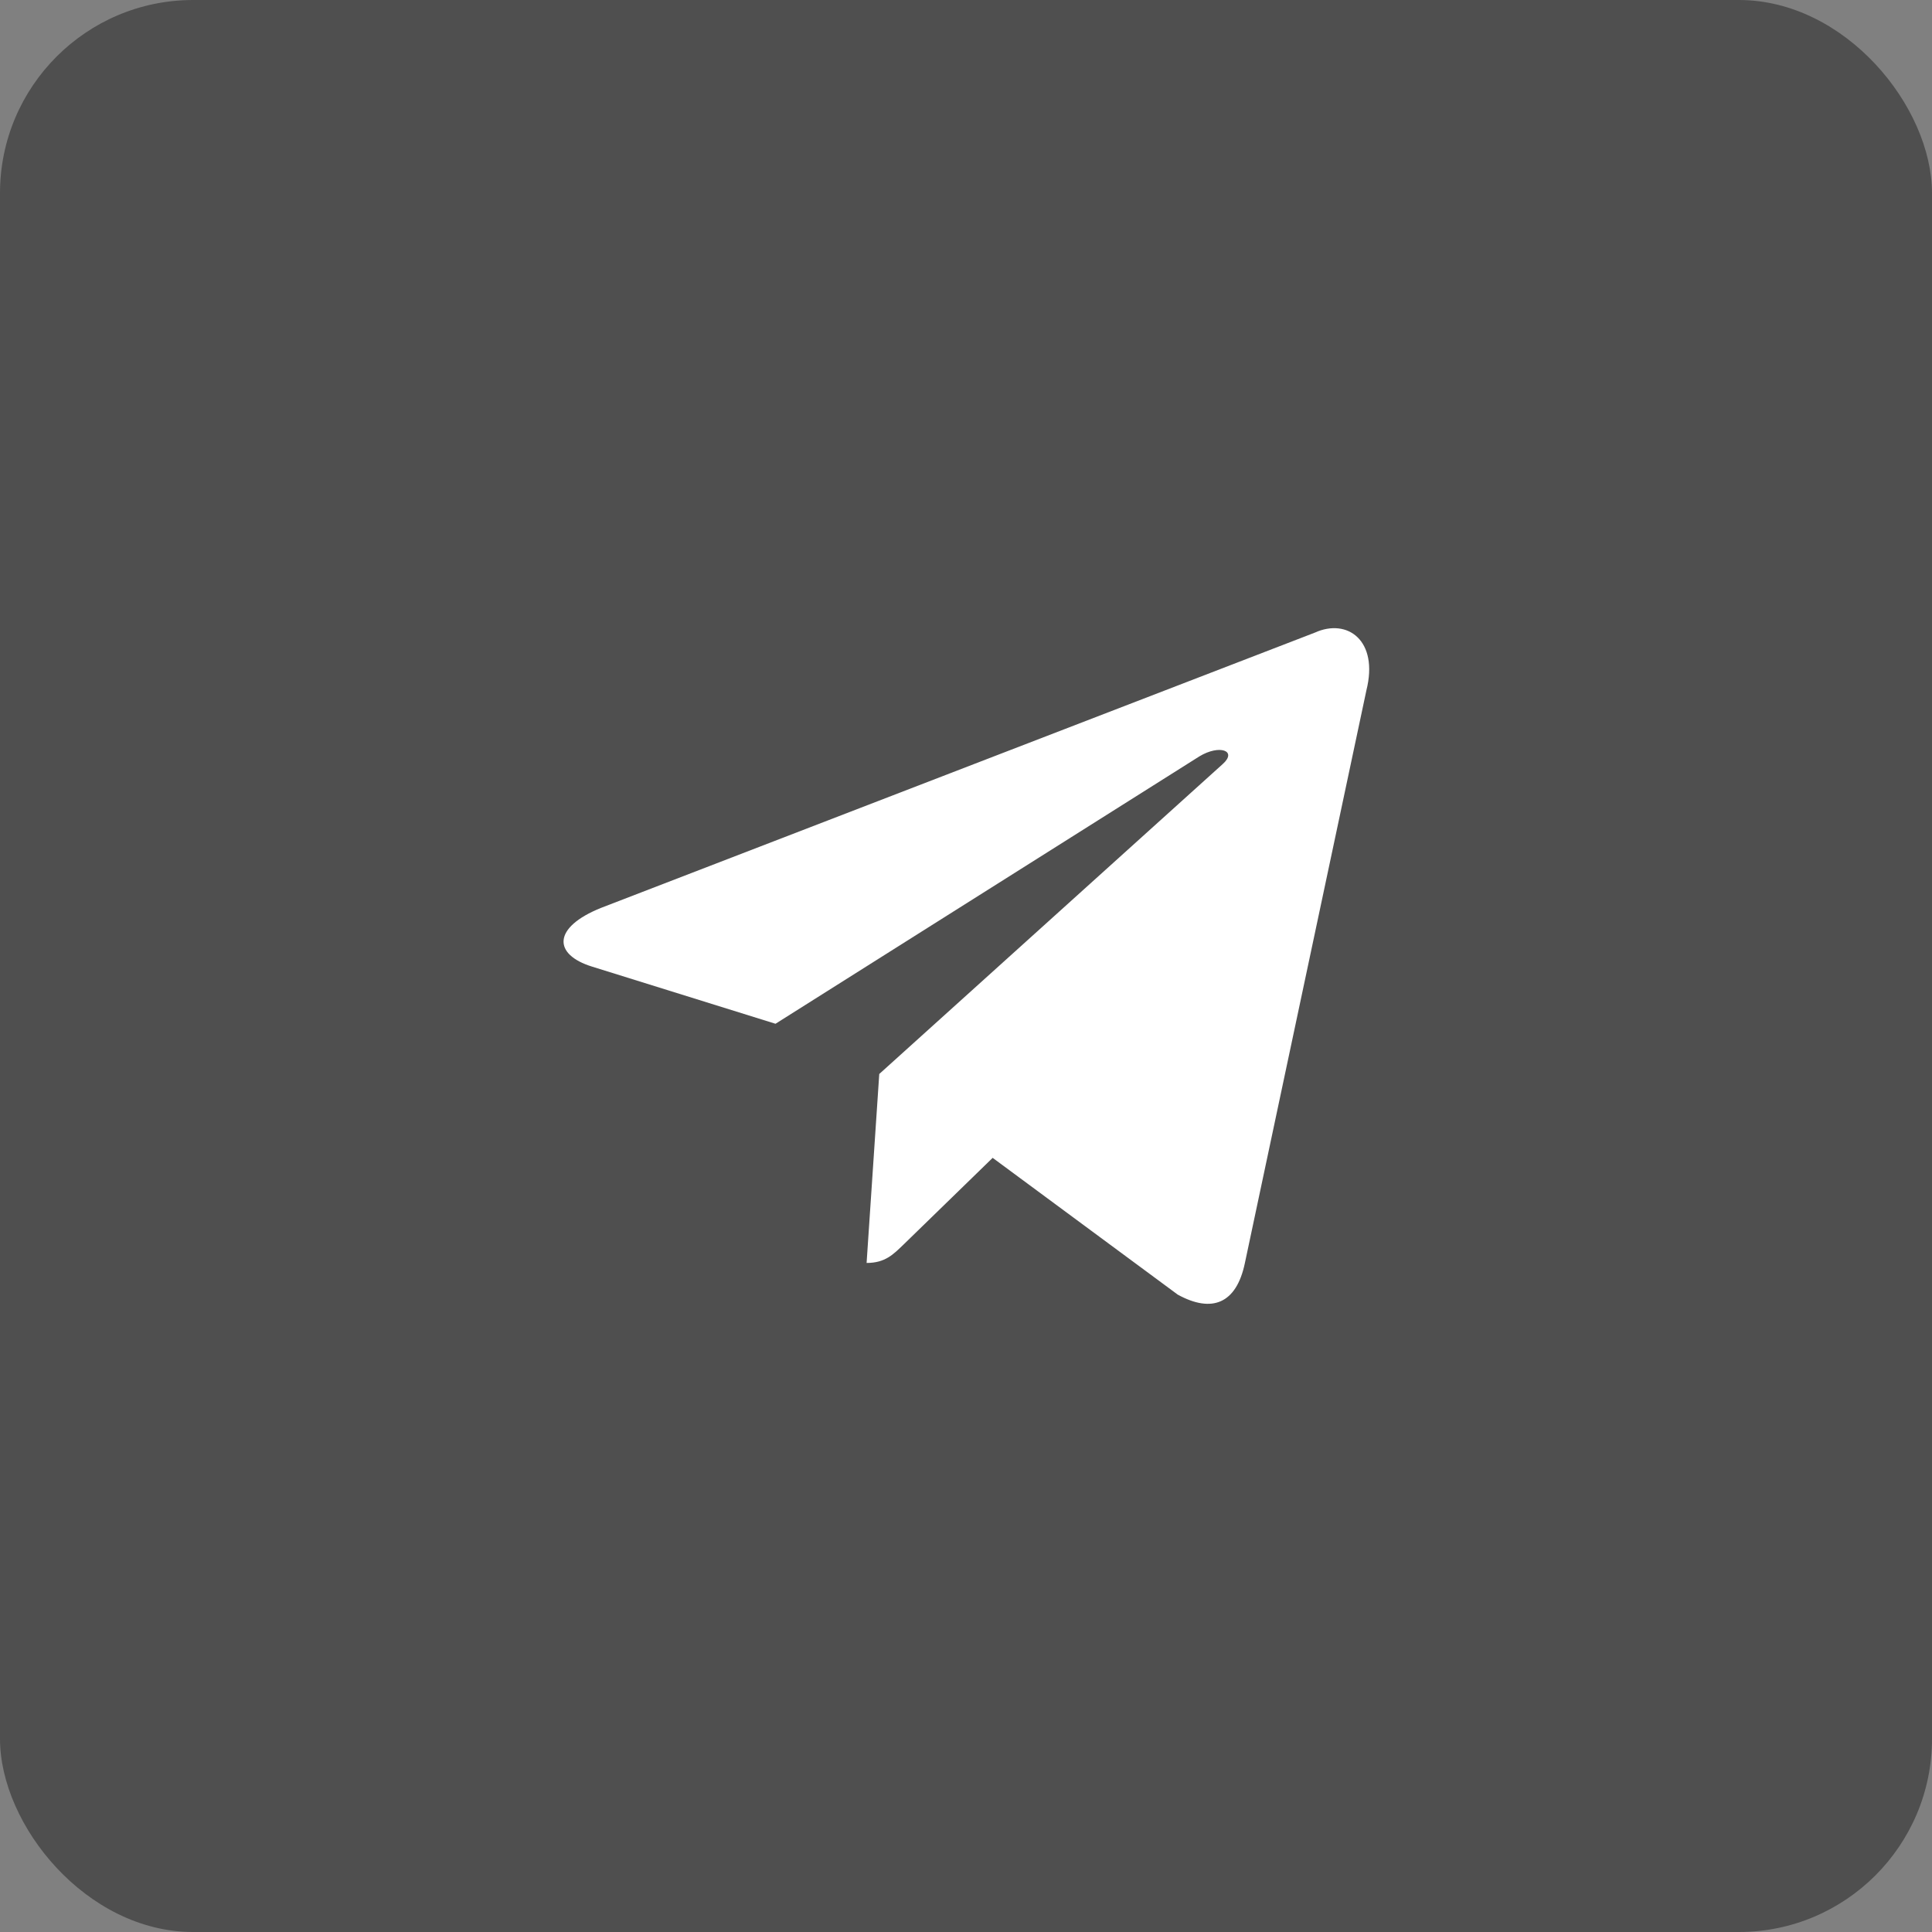 <?xml version="1.0" encoding="UTF-8"?> <svg xmlns="http://www.w3.org/2000/svg" width="20" height="20" viewBox="0 0 20 20" fill="none"><rect x="0" y="0" width="20" height="20" fill="#808080" stroke="none"/> <rect width="20" height="20" rx="2" fill="#4F4F4F"></rect> <path d="M13.611 6.549L6.223 9.398C5.719 9.6 5.722 9.881 6.131 10.007L8.028 10.598L12.416 7.83C12.623 7.704 12.813 7.771 12.657 7.91L9.102 11.118H9.101L9.102 11.119L8.971 13.074C9.163 13.074 9.247 12.986 9.355 12.882L10.276 11.986L12.192 13.402C12.546 13.596 12.799 13.496 12.887 13.075L14.145 7.146C14.274 6.63 13.948 6.396 13.611 6.549Z" fill="white"></path> </svg> 